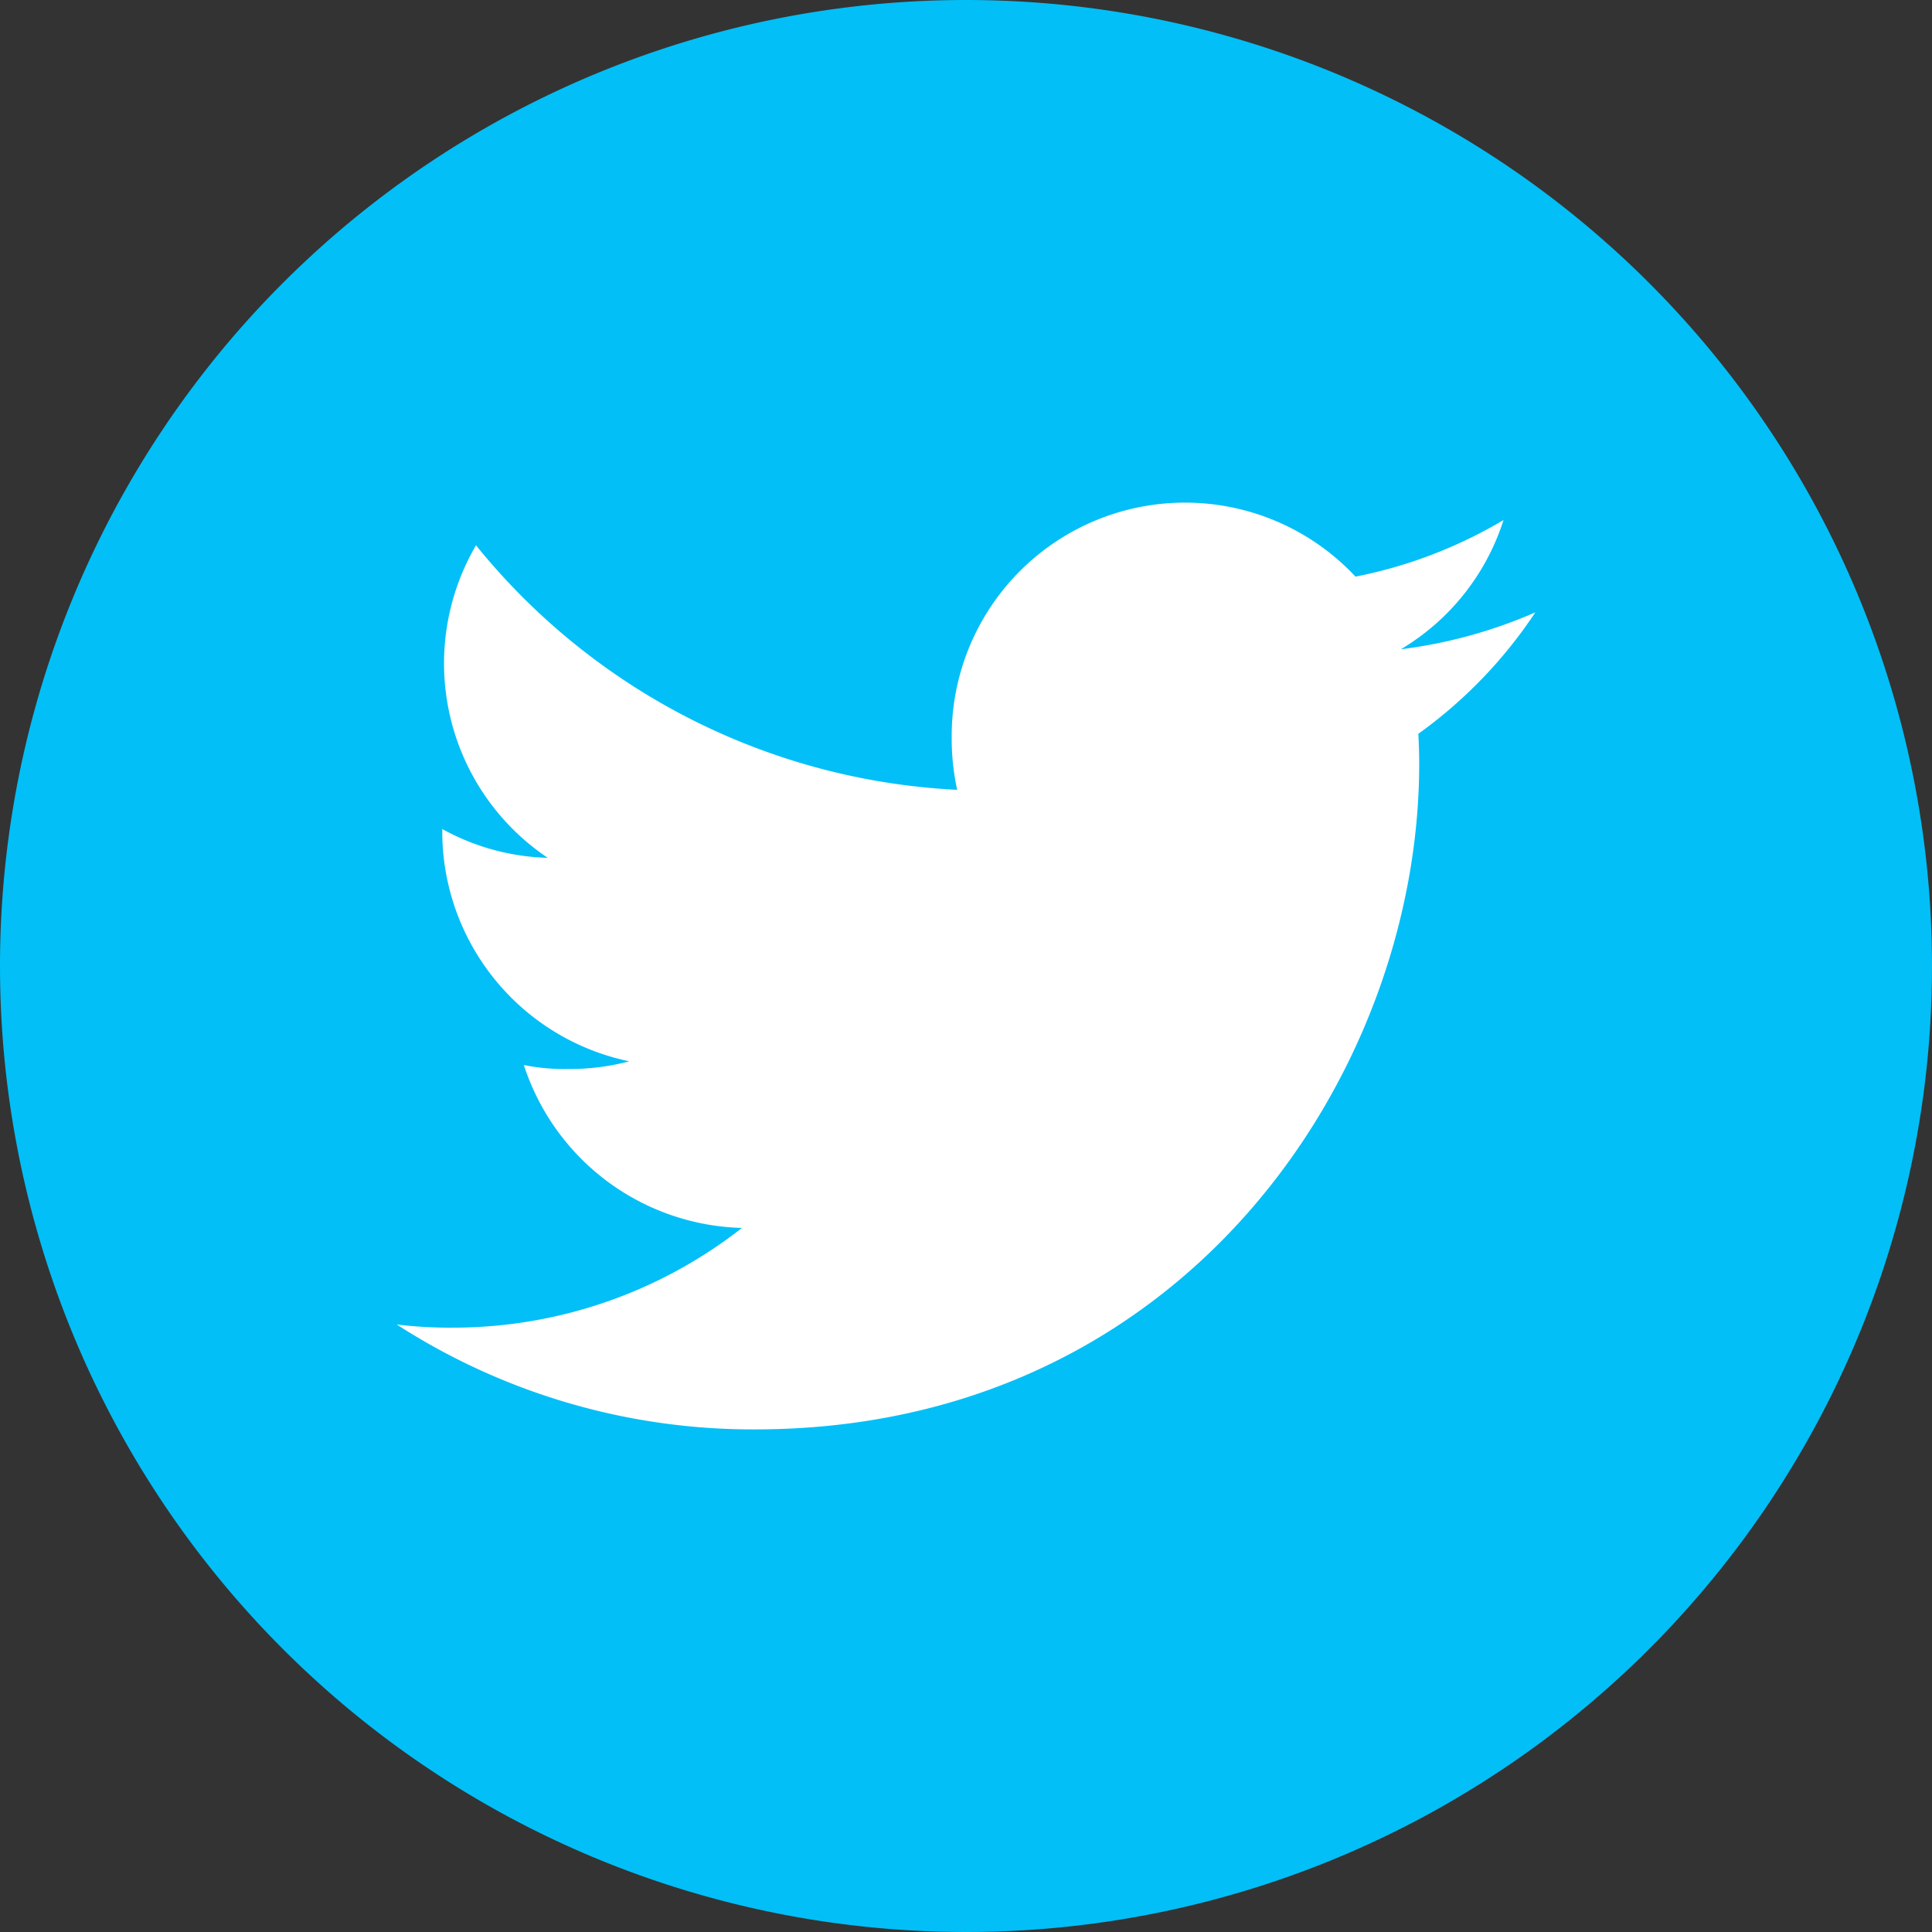 <svg xmlns="http://www.w3.org/2000/svg" width="141.29" height="141.29" viewBox="0 0 141.29 141.29">
  <rect x="0" y="0" width="141.29" height="141.29" fill="#333333" stroke="none"/>
  <g id="Logo_Twitter" transform="translate(-318 -4129.752)">
    <path id="Tracé_2787" data-name="Tracé 2787" d="M70.645,0A70.645,70.645,0,1,1,0,70.645,70.645,70.645,0,0,1,70.645,0Z" transform="translate(318 4129.752)" fill="#02bff7"/>
    <path id="twitter" d="M83.271,56.023a35.545,35.545,0,0,1-9.836,2.7,17,17,0,0,0,7.51-9.452,34.081,34.081,0,0,1-10.825,4.139A17.064,17.064,0,0,0,40.589,65.1a17.637,17.637,0,0,0,.4,3.9A48.294,48.294,0,0,1,5.8,51.118a17.124,17.124,0,0,0,5.246,22.855,16.837,16.837,0,0,1-7.713-2.106v.188a17.172,17.172,0,0,0,13.677,16.8,17.011,17.011,0,0,1-4.476.563A15.069,15.069,0,0,1,9.3,89.127,17.238,17.238,0,0,0,25.252,101.04a34.265,34.265,0,0,1-21.166,7.293A31.923,31.923,0,0,1,0,108.1a48,48,0,0,0,26.189,7.674c31.414,0,48.589-26.066,48.589-48.661,0-.756-.026-1.486-.062-2.21A34.088,34.088,0,0,0,83.271,56.023Z" transform="translate(347.01 4118.512)" fill="#fff"/>
  </g>
</svg>
